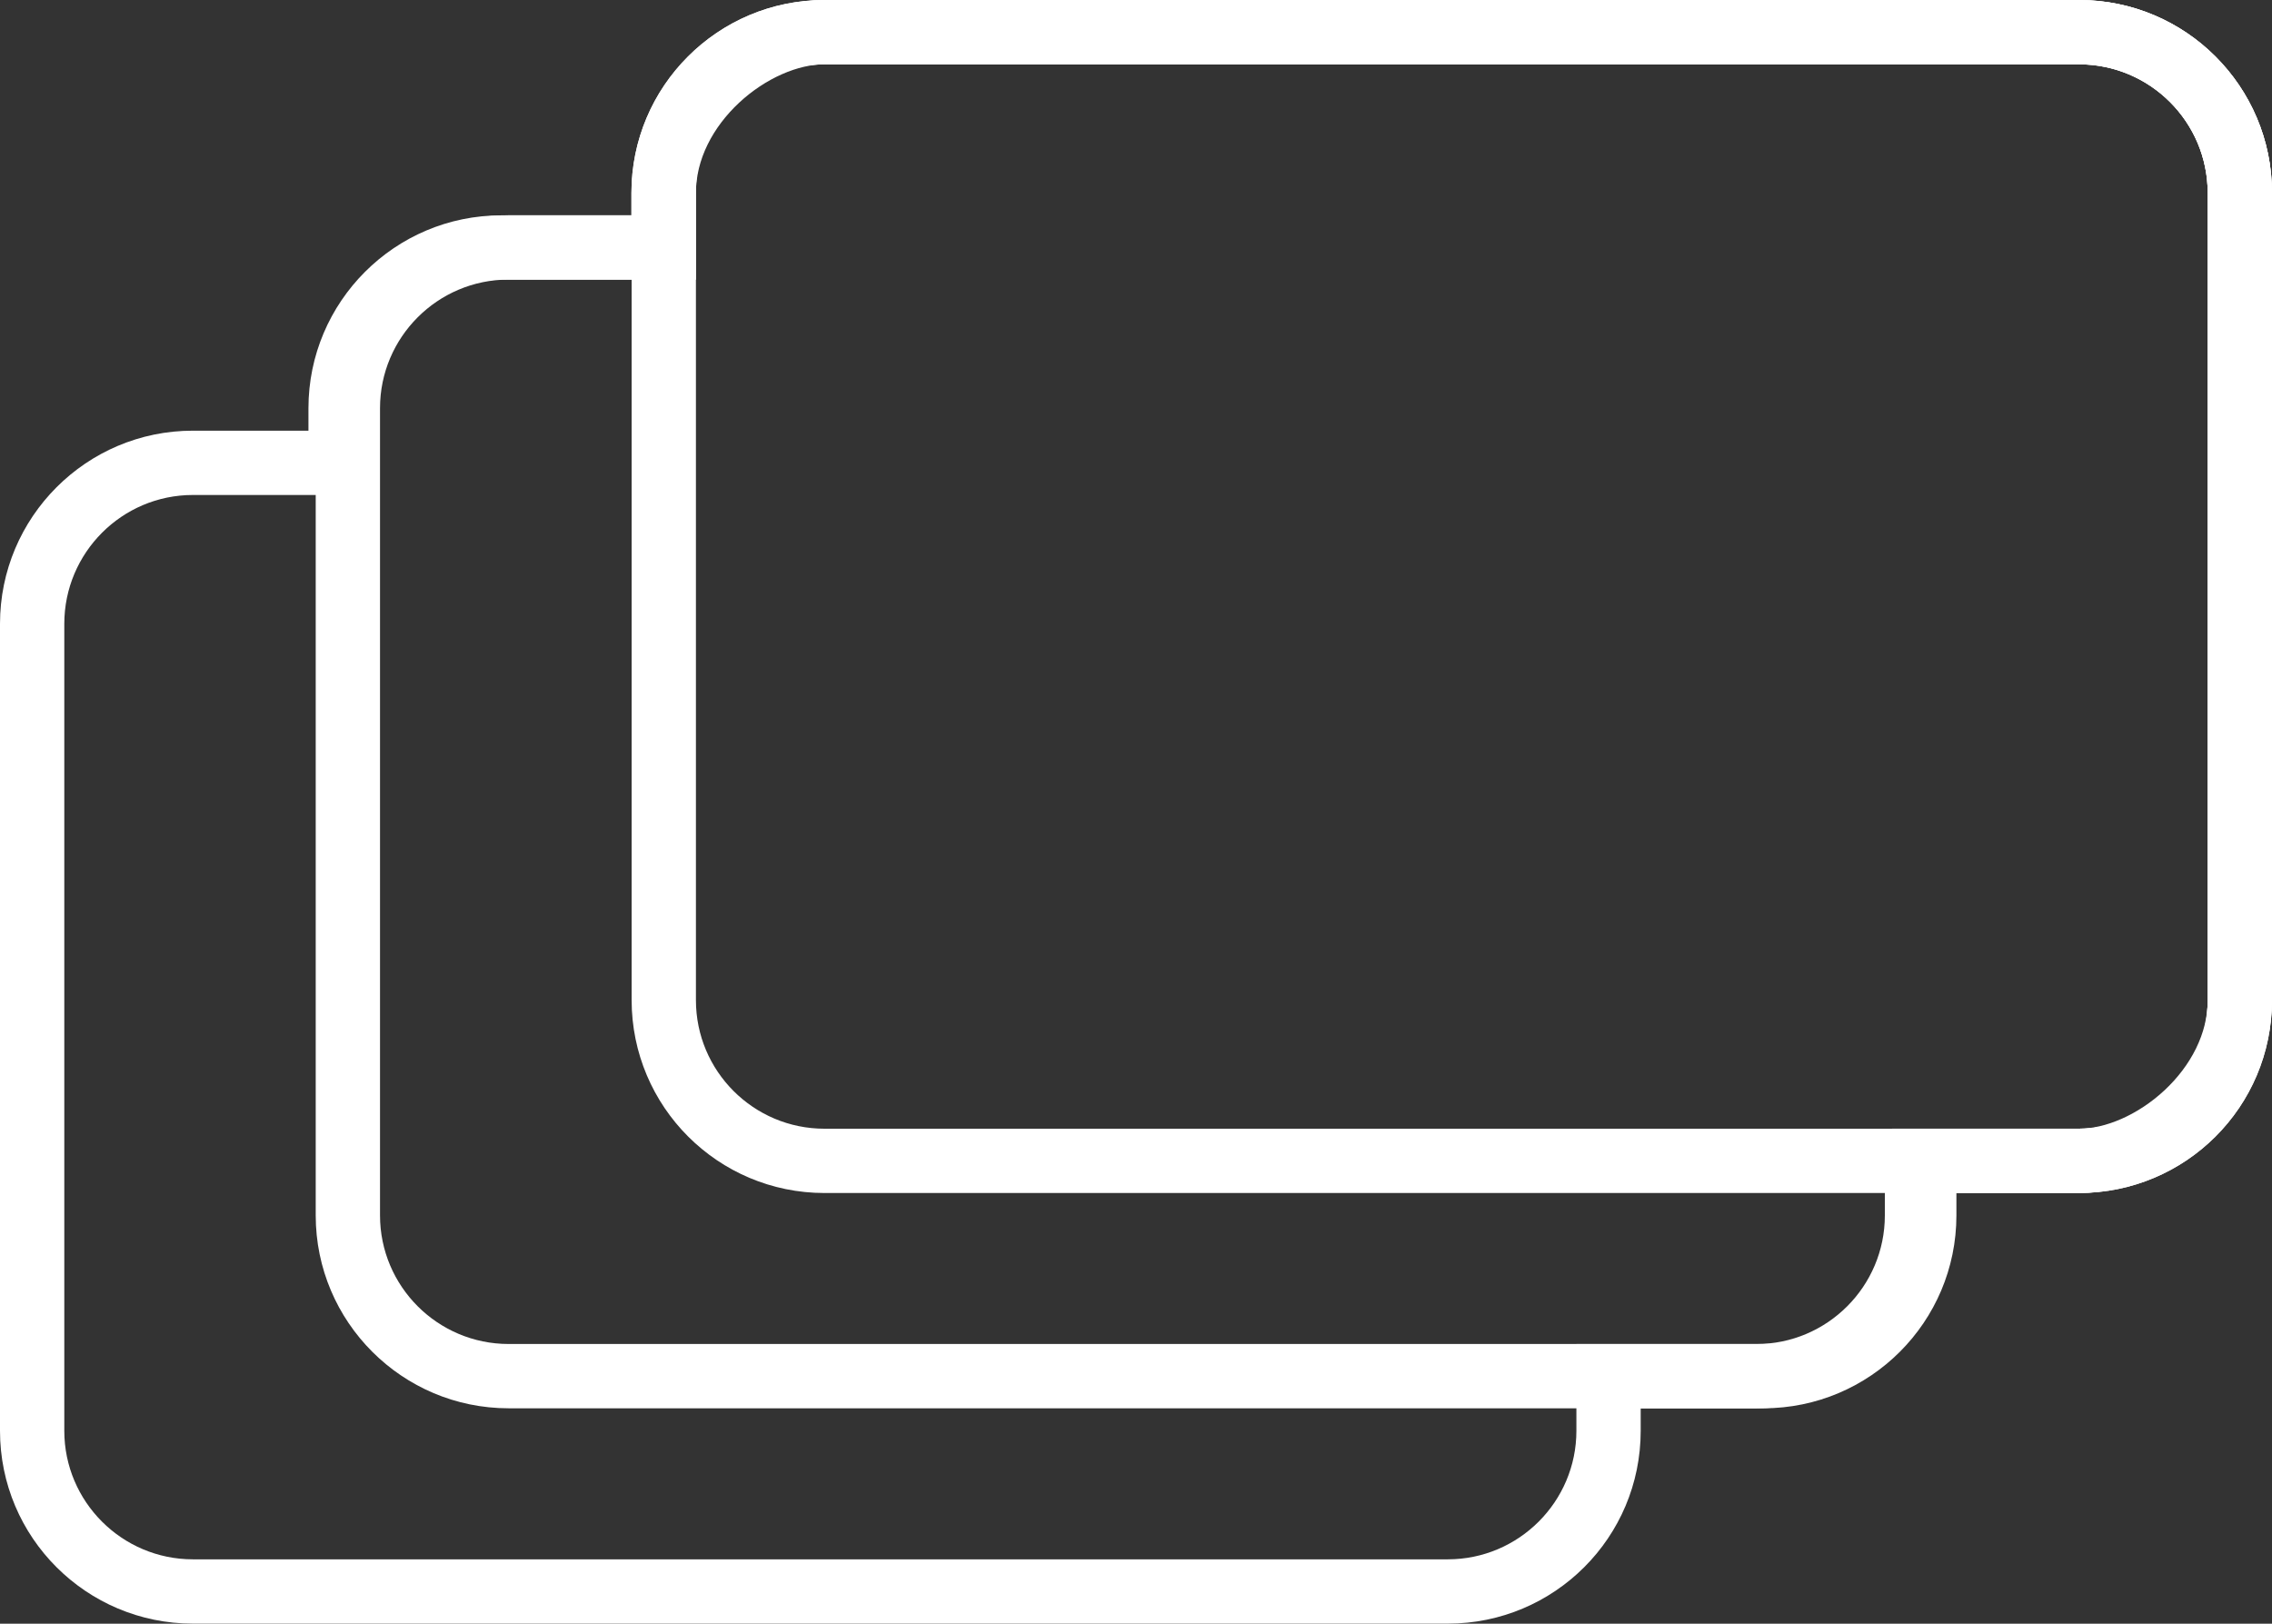 <svg xmlns="http://www.w3.org/2000/svg" width="35.334" height="25.252" viewBox="0 0 35.334 25.252">
  <rect x="0" y="0" width="35.334" height="25.252" fill="#333333" stroke="none"/>
  <g id="Group_1728" data-name="Group 1728" transform="translate(-412.998 -1107.372)">
    <g id="Union_5" data-name="Union 5" transform="translate(19205 2363.374)" fill="none">
      <path d="M-18789-1230.751a3,3,0,0,1-3-3v-12.55a3,3,0,0,1,3-3h1.8v-.349a3,3,0,0,1,3-3h2.023V-1253a3,3,0,0,1,3-3h19.512a3,3,0,0,1,3,3v12.554a3,3,0,0,1-3,3h-2.018v.349a3,3,0,0,1-3,3h-1.8v.349a3,3,0,0,1-3,3Z" stroke="none"/>
      <path d="M -18769.486 -1231.751 C -18768.383 -1231.751 -18767.486 -1232.648 -18767.486 -1233.75 L -18767.486 -1235.099 L -18764.689 -1235.099 C -18763.586 -1235.099 -18762.689 -1235.996 -18762.689 -1237.099 L -18762.689 -1238.448 L -18759.672 -1238.448 C -18758.566 -1238.448 -18757.668 -1239.345 -18757.668 -1240.447 L -18757.668 -1253.002 C -18757.668 -1254.104 -18758.566 -1255.001 -18759.672 -1255.001 L -18779.184 -1255.001 C -18780.285 -1255.001 -18781.182 -1254.104 -18781.182 -1253.002 L -18781.182 -1251.653 L -18784.205 -1251.653 C -18785.309 -1251.653 -18786.205 -1250.756 -18786.205 -1249.653 L -18786.205 -1248.304 L -18789.002 -1248.304 C -18790.105 -1248.304 -18791.002 -1247.405 -18791.002 -1246.3 L -18791.002 -1233.75 C -18791.002 -1232.648 -18790.105 -1231.751 -18789.002 -1231.751 L -18769.486 -1231.751 M -18769.486 -1230.751 L -18789.002 -1230.751 C -18790.656 -1230.751 -18792.002 -1232.09 -18792.002 -1233.75 L -18792.002 -1246.3 C -18792.002 -1247.96 -18790.656 -1249.304 -18789.002 -1249.304 L -18787.205 -1249.304 L -18787.205 -1249.653 C -18787.205 -1251.308 -18785.861 -1252.653 -18784.205 -1252.653 L -18782.182 -1252.653 L -18782.182 -1253.002 C -18782.182 -1254.657 -18780.838 -1256.001 -18779.184 -1256.001 L -18759.672 -1256.001 C -18758.012 -1256.001 -18756.668 -1254.657 -18756.668 -1253.002 L -18756.668 -1240.447 C -18756.668 -1238.787 -18758.012 -1237.448 -18759.672 -1237.448 L -18761.689 -1237.448 L -18761.689 -1237.099 C -18761.689 -1235.439 -18763.035 -1234.099 -18764.689 -1234.099 L -18766.486 -1234.099 L -18766.486 -1233.75 C -18766.486 -1232.09 -18767.83 -1230.751 -18769.486 -1230.751 Z" stroke="none" fill="#fff"/>
    </g>
    <g id="Union_6" data-name="Union 6" transform="translate(19209.91 2363.373)" fill="none">
      <path d="M-18789-1234.1a3,3,0,0,1-3-3v-12.555a3,3,0,0,1,3-3h1.91V-1253a3,3,0,0,1,3-3h19.516a3,3,0,0,1,3,3v12.554a3,3,0,0,1-3,3h-1.91v.349a3,3,0,0,1-3,3Z" stroke="none"/>
      <path d="M -18769.486 -1235.099 C -18768.383 -1235.099 -18767.486 -1235.996 -18767.486 -1237.099 L -18767.486 -1238.448 L -18764.576 -1238.448 C -18763.475 -1238.448 -18762.578 -1239.345 -18762.578 -1240.447 L -18762.578 -1253.002 C -18762.578 -1254.104 -18763.475 -1255.001 -18764.576 -1255.001 L -18784.092 -1255.001 C -18785.195 -1255.001 -18786.092 -1254.104 -18786.092 -1253.002 L -18786.092 -1251.653 L -18789.002 -1251.653 C -18790.105 -1251.653 -18791.002 -1250.756 -18791.002 -1249.653 L -18791.002 -1237.099 C -18791.002 -1235.996 -18790.105 -1235.099 -18789.002 -1235.099 L -18769.486 -1235.099 M -18769.486 -1234.099 L -18789.002 -1234.099 C -18790.656 -1234.099 -18792.002 -1235.443 -18792.002 -1237.099 L -18792.002 -1249.653 C -18792.002 -1251.308 -18790.656 -1252.653 -18789.002 -1252.653 L -18787.092 -1252.653 L -18787.092 -1253.002 C -18787.092 -1254.657 -18785.748 -1256.001 -18784.092 -1256.001 L -18764.576 -1256.001 C -18762.922 -1256.001 -18761.578 -1254.657 -18761.578 -1253.002 L -18761.578 -1240.447 C -18761.578 -1238.787 -18762.922 -1237.448 -18764.576 -1237.448 L -18766.486 -1237.448 L -18766.486 -1237.099 C -18766.486 -1235.443 -18767.83 -1234.099 -18769.486 -1234.099 Z" stroke="none" fill="#fff"/>
    </g>
    <g id="Rectangle_742" data-name="Rectangle 742" transform="translate(448.332 1107.372) rotate(90)" fill="none" stroke="#fff" stroke-width="1">
      <rect width="18.554" height="25.511" rx="3" stroke="none"/>
      <rect x="0.5" y="0.5" width="17.554" height="24.511" rx="2.5" fill="none"/>
    </g>
  </g>
</svg>
